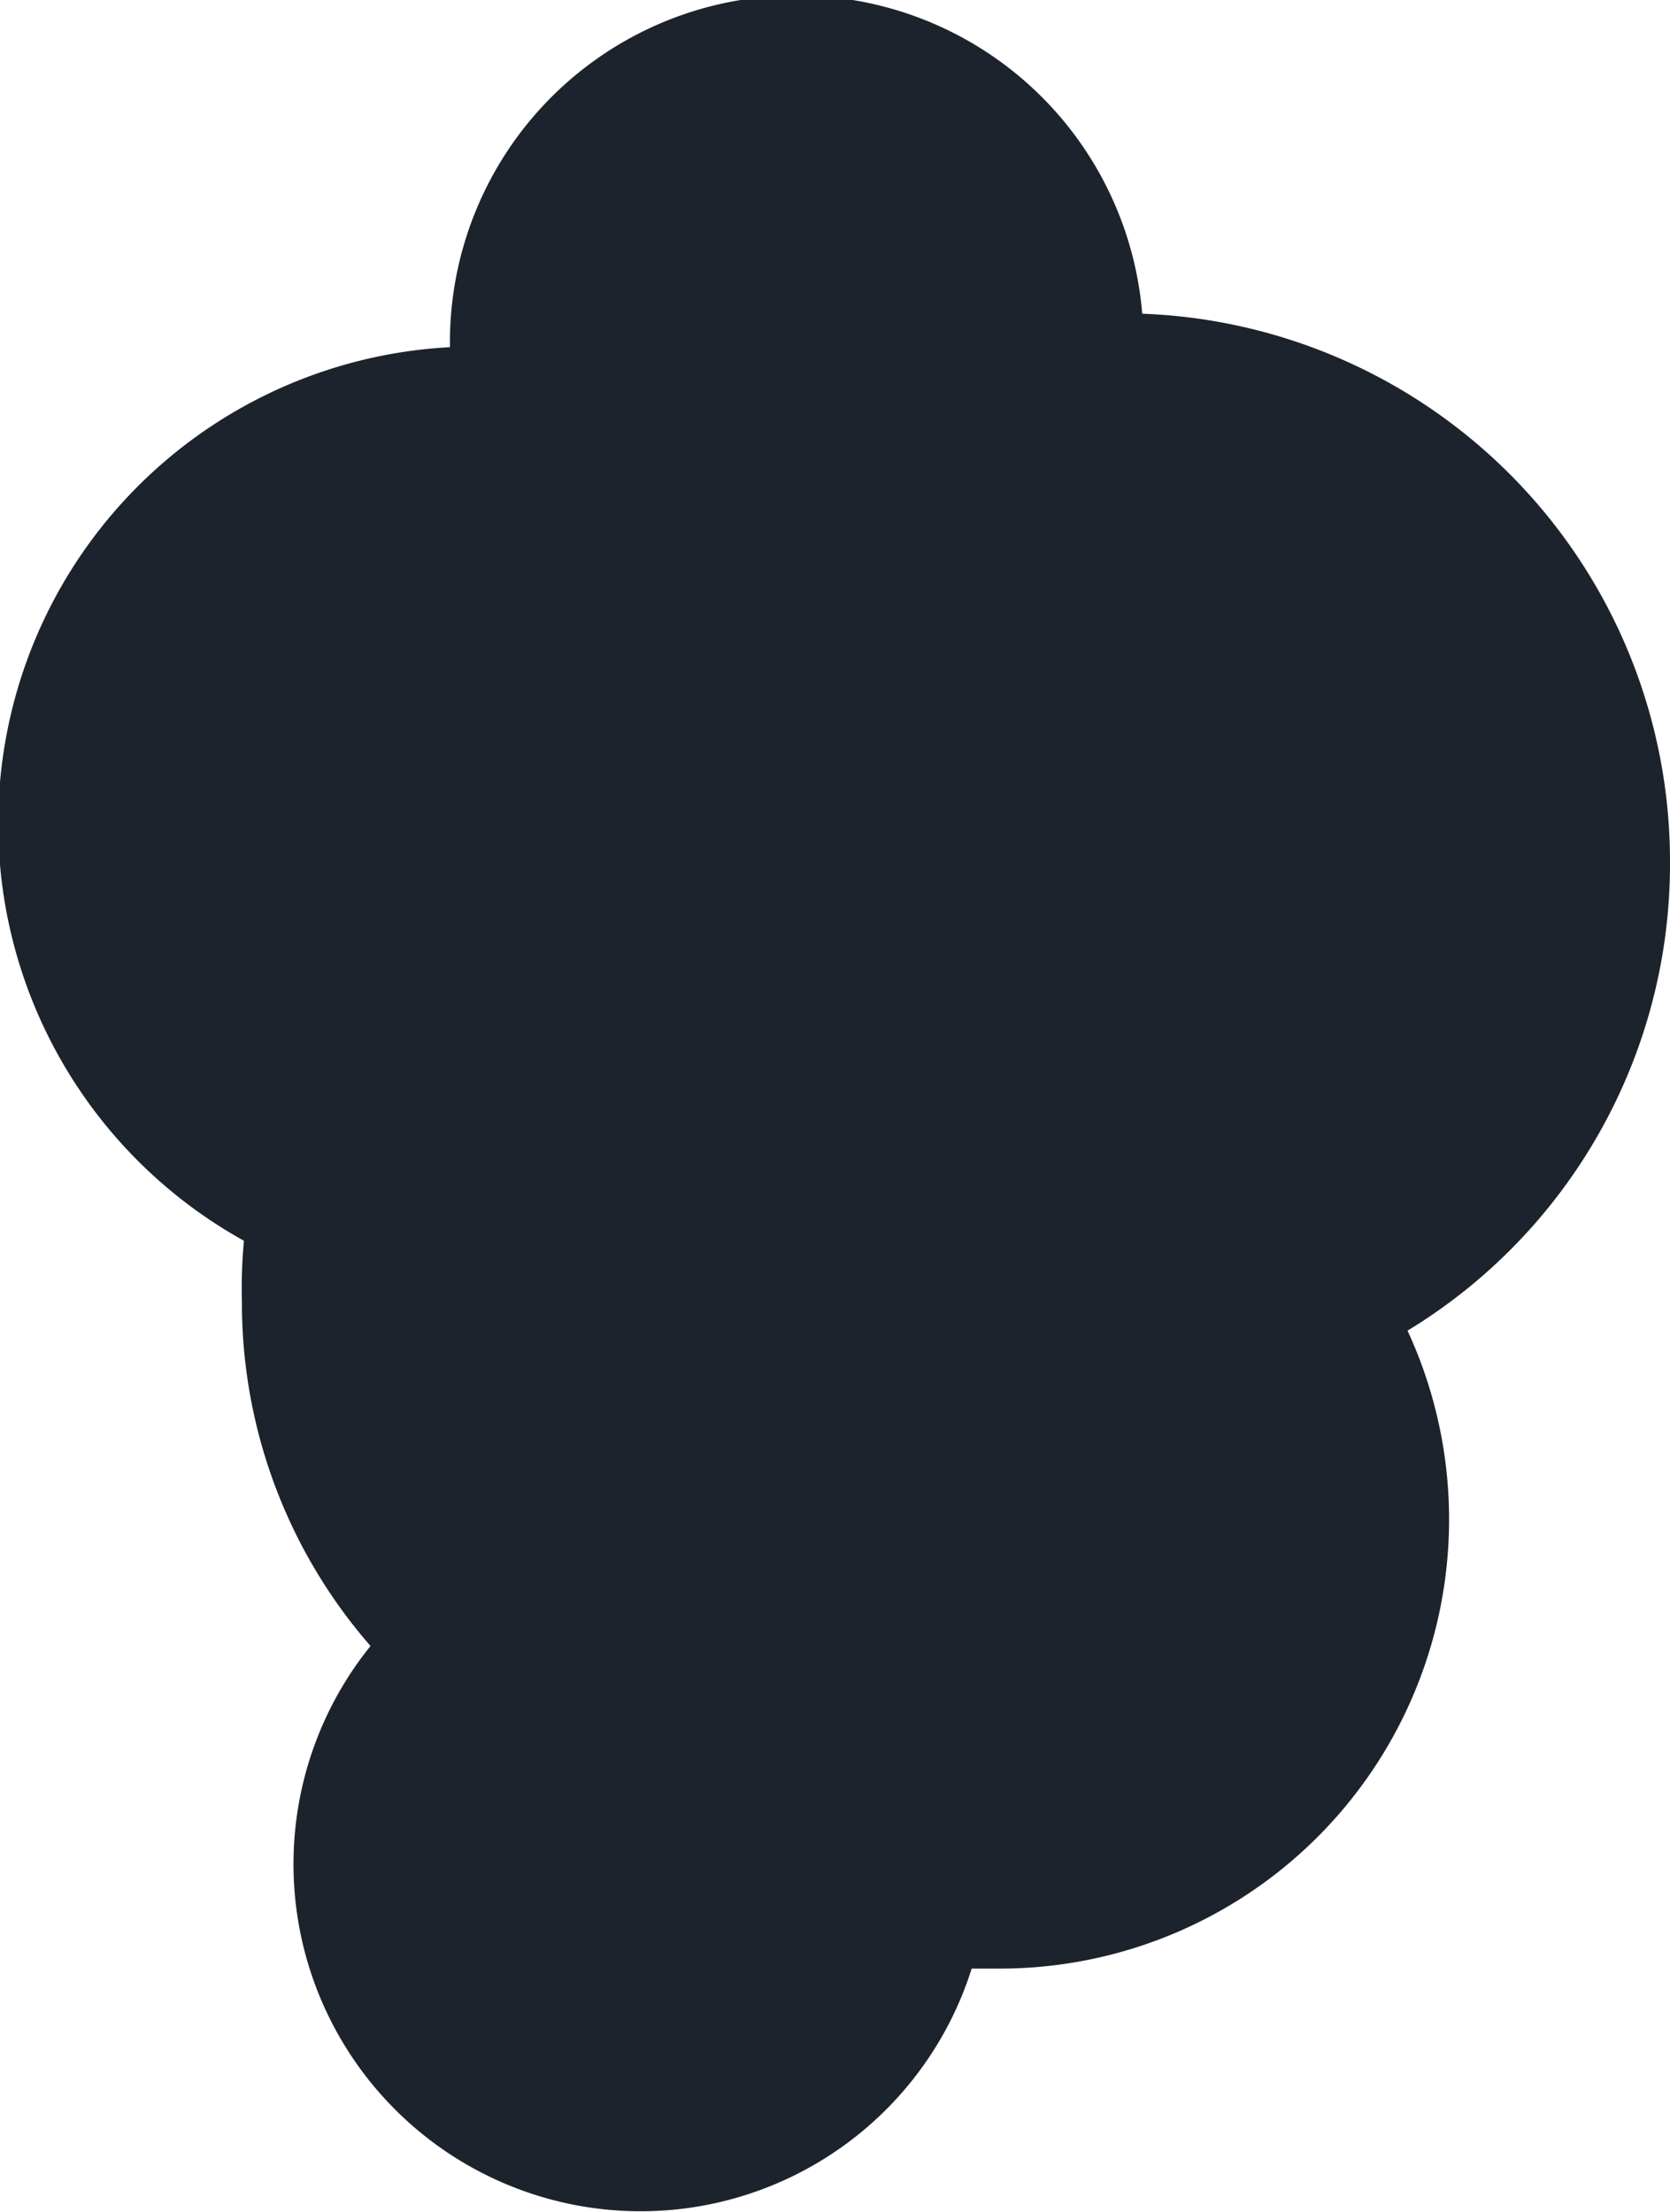 <svg xmlns="http://www.w3.org/2000/svg" width="41.42" height="54.85" viewBox="0 0 41.42 54.85"><defs><style>
      .cls-1 {
        fill: #1c232c;
      }
    </style></defs><g id="Layer_2" data-name="Layer 2"><g id="Layer_1-2" data-name="Layer 1"><g id="Layer_3" data-name="Layer 3"><path class="cls-1" d="M41.42,21.36A13.59,13.59,0,0,0,28.33,7.78a8.6,8.6,0,0,0-17.17.83v0A11.83,11.83,0,0,0,6.05,30.77,12.75,12.75,0,0,0,6,32.28a12.94,12.94,0,0,0,3.19,8.54,8.61,8.61,0,1,0,14.91,8l.74,0A11.14,11.14,0,0,0,34.91,33a13.54,13.54,0,0,0,6.51-11.59Z"></path></g></g></g></svg>